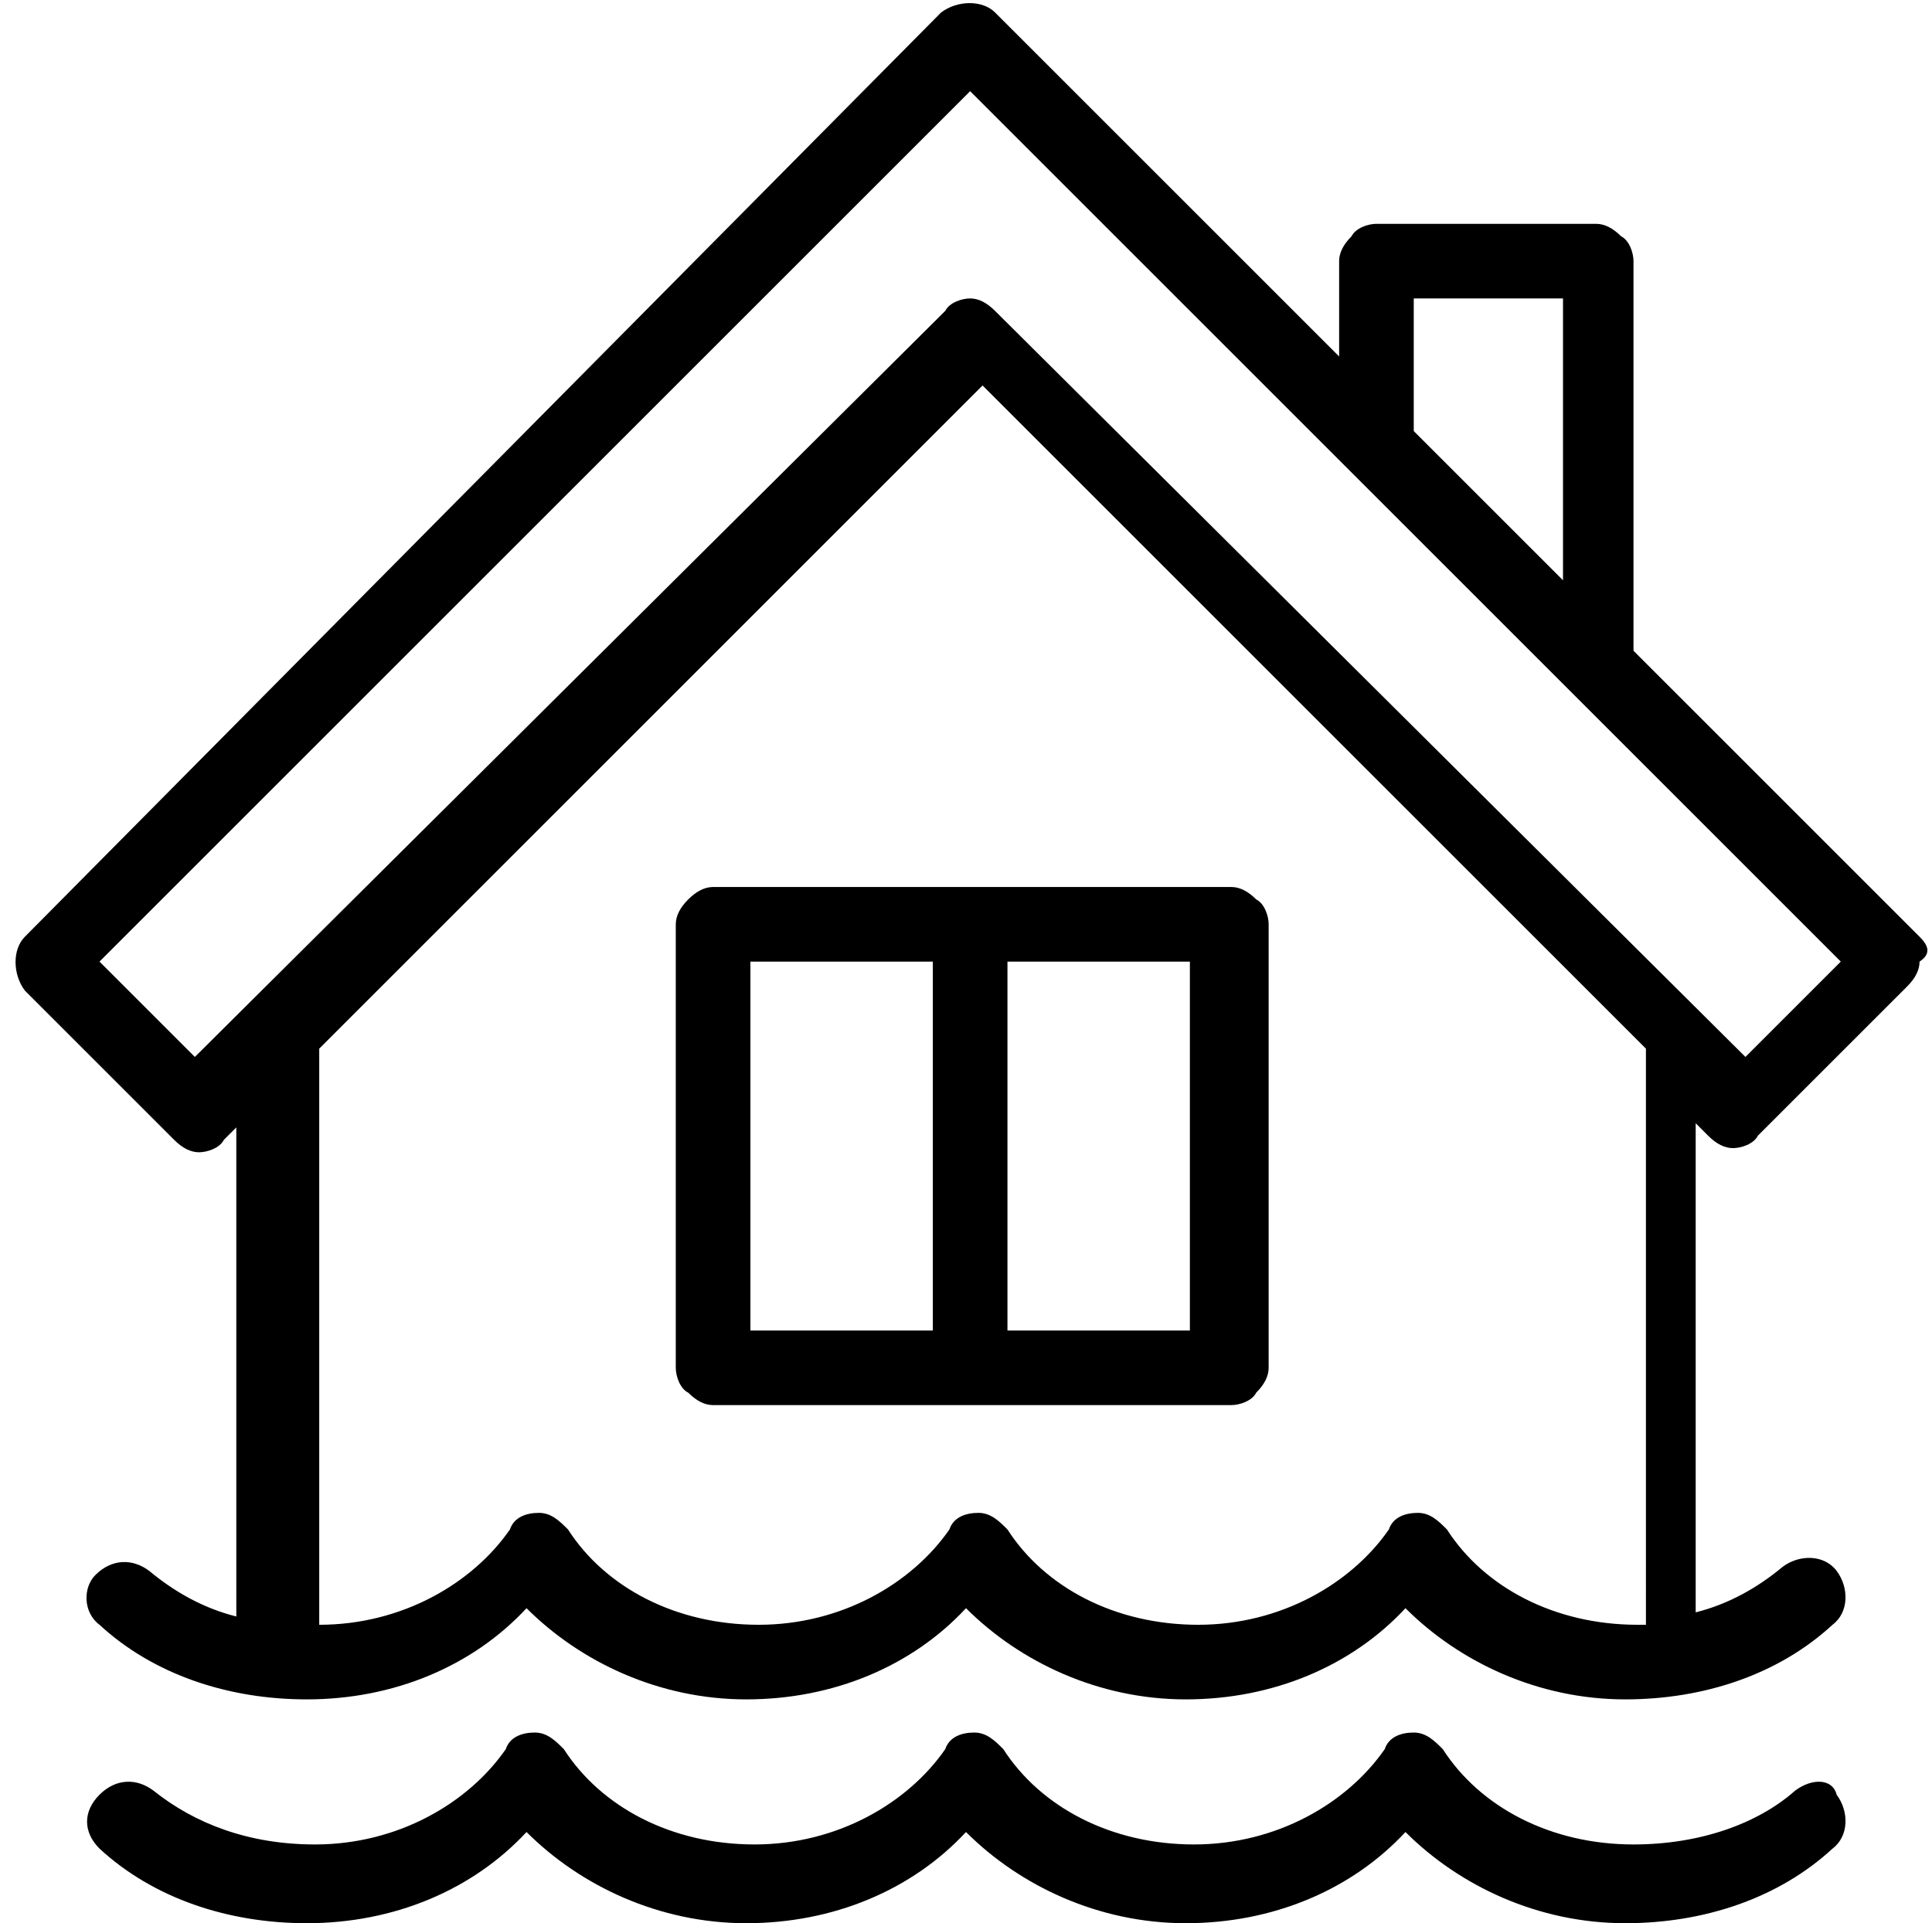 <?xml version="1.0" encoding="UTF-8"?> <svg xmlns="http://www.w3.org/2000/svg" xmlns:xlink="http://www.w3.org/1999/xlink" version="1.1" id="Layer_1" x="0px" y="0px" viewBox="0 0 46.6 46.4" style="enable-background:new 0 0 46.6 46.4;" xml:space="preserve"> <path d="M46.3,22.6l-6.9-6.9V6.3c0-0.2-0.1-0.5-0.3-0.6c-0.2-0.2-0.4-0.3-0.6-0.3h-5.3c-0.2,0-0.5,0.1-0.6,0.3 c-0.2,0.2-0.3,0.4-0.3,0.6v2.3l-8.3-8.3c-0.3-0.3-0.9-0.3-1.3,0L0.6,22.6c-0.3,0.3-0.3,0.9,0,1.3l3.6,3.6c0.2,0.2,0.4,0.3,0.6,0.3 c0.2,0,0.5-0.1,0.6-0.3l0.3-0.3V39c-0.8-0.2-1.5-0.6-2.1-1.1c-0.4-0.3-0.9-0.3-1.3,0.1C2,38.3,2,38.9,2.4,39.2l0,0 c1.3,1.2,3.1,1.8,5,1.8c2.1,0,4-0.8,5.3-2.2c1.3,1.3,3.2,2.2,5.3,2.2c2.1,0,4-0.8,5.3-2.2c1.3,1.3,3.2,2.2,5.3,2.2 c2.1,0,4-0.8,5.3-2.2c1.3,1.3,3.2,2.2,5.3,2.2c1.9,0,3.7-0.6,5-1.8c0.4-0.3,0.4-0.9,0.1-1.3c-0.3-0.4-0.9-0.4-1.3-0.1 c-0.6,0.5-1.3,0.9-2.1,1.1V27.1l0.3,0.3c0.2,0.2,0.4,0.3,0.6,0.3c0.2,0,0.5-0.1,0.6-0.3l3.6-3.6c0.2-0.2,0.3-0.4,0.3-0.6 C46.6,23,46.5,22.8,46.3,22.6z M34.1,7.2h3.6V14l-3.6-3.6V7.2z M39.5,39.2c-2,0-3.7-0.9-4.6-2.3c-0.2-0.2-0.4-0.4-0.7-0.4 s-0.6,0.1-0.7,0.4c-0.9,1.3-2.6,2.3-4.6,2.3c-2,0-3.7-0.9-4.6-2.3c-0.2-0.2-0.4-0.4-0.7-0.4c-0.3,0-0.6,0.1-0.7,0.4 c-0.9,1.3-2.6,2.3-4.6,2.3c-2,0-3.7-0.9-4.6-2.3c-0.2-0.2-0.4-0.4-0.7-0.4c-0.3,0-0.6,0.1-0.7,0.4c-0.9,1.3-2.6,2.3-4.6,2.3 c0,0,0,0,0,0l0-13.9l16-16l16,16V39.2z M42.1,25.5l-18.1-18c-0.2-0.2-0.4-0.3-0.6-0.3c-0.2,0-0.5,0.1-0.6,0.3l-18.1,18l-2.3-2.3 l21-21l21,21L42.1,25.5z M16.6,21.7c-0.2,0.2-0.3,0.4-0.3,0.6V33c0,0.2,0.1,0.5,0.3,0.6c0.2,0.2,0.4,0.3,0.6,0.3h12.5 c0.2,0,0.5-0.1,0.6-0.3c0.2-0.2,0.3-0.4,0.3-0.6V22.3c0-0.2-0.1-0.5-0.3-0.6c-0.2-0.2-0.4-0.3-0.6-0.3H17.2 C17,21.4,16.8,21.5,16.6,21.7z M24.3,23.2h4.4v8.9h-4.4V23.2z M18.1,23.2h4.4v8.9h-4.4V23.2z M43.3,43.2c-0.9,0.8-2.3,1.3-3.9,1.3 c-2,0-3.7-0.9-4.6-2.3c-0.2-0.2-0.4-0.4-0.7-0.4c-0.3,0-0.6,0.1-0.7,0.4c-0.9,1.3-2.6,2.3-4.6,2.3c-2,0-3.7-0.9-4.6-2.3 c-0.2-0.2-0.4-0.4-0.7-0.4c-0.3,0-0.6,0.1-0.7,0.4c-0.9,1.3-2.6,2.3-4.6,2.3c-2,0-3.7-0.9-4.6-2.3c-0.2-0.2-0.4-0.4-0.7-0.4 c-0.3,0-0.6,0.1-0.7,0.4c-0.9,1.3-2.6,2.3-4.6,2.3c-1.6,0-2.9-0.5-3.9-1.3c-0.4-0.3-0.9-0.3-1.3,0.1C2,43.7,2,44.2,2.4,44.6 c1.3,1.2,3.1,1.8,5,1.8c2.1,0,4-0.8,5.3-2.2c1.3,1.3,3.2,2.2,5.3,2.2c2.1,0,4-0.8,5.3-2.2c1.3,1.3,3.2,2.2,5.3,2.2 c2.1,0,4-0.8,5.3-2.2c1.3,1.3,3.2,2.2,5.3,2.2c1.9,0,3.7-0.6,5-1.8c0.4-0.3,0.4-0.9,0.1-1.3C44.2,42.9,43.7,42.9,43.3,43.2z"></path> </svg> 